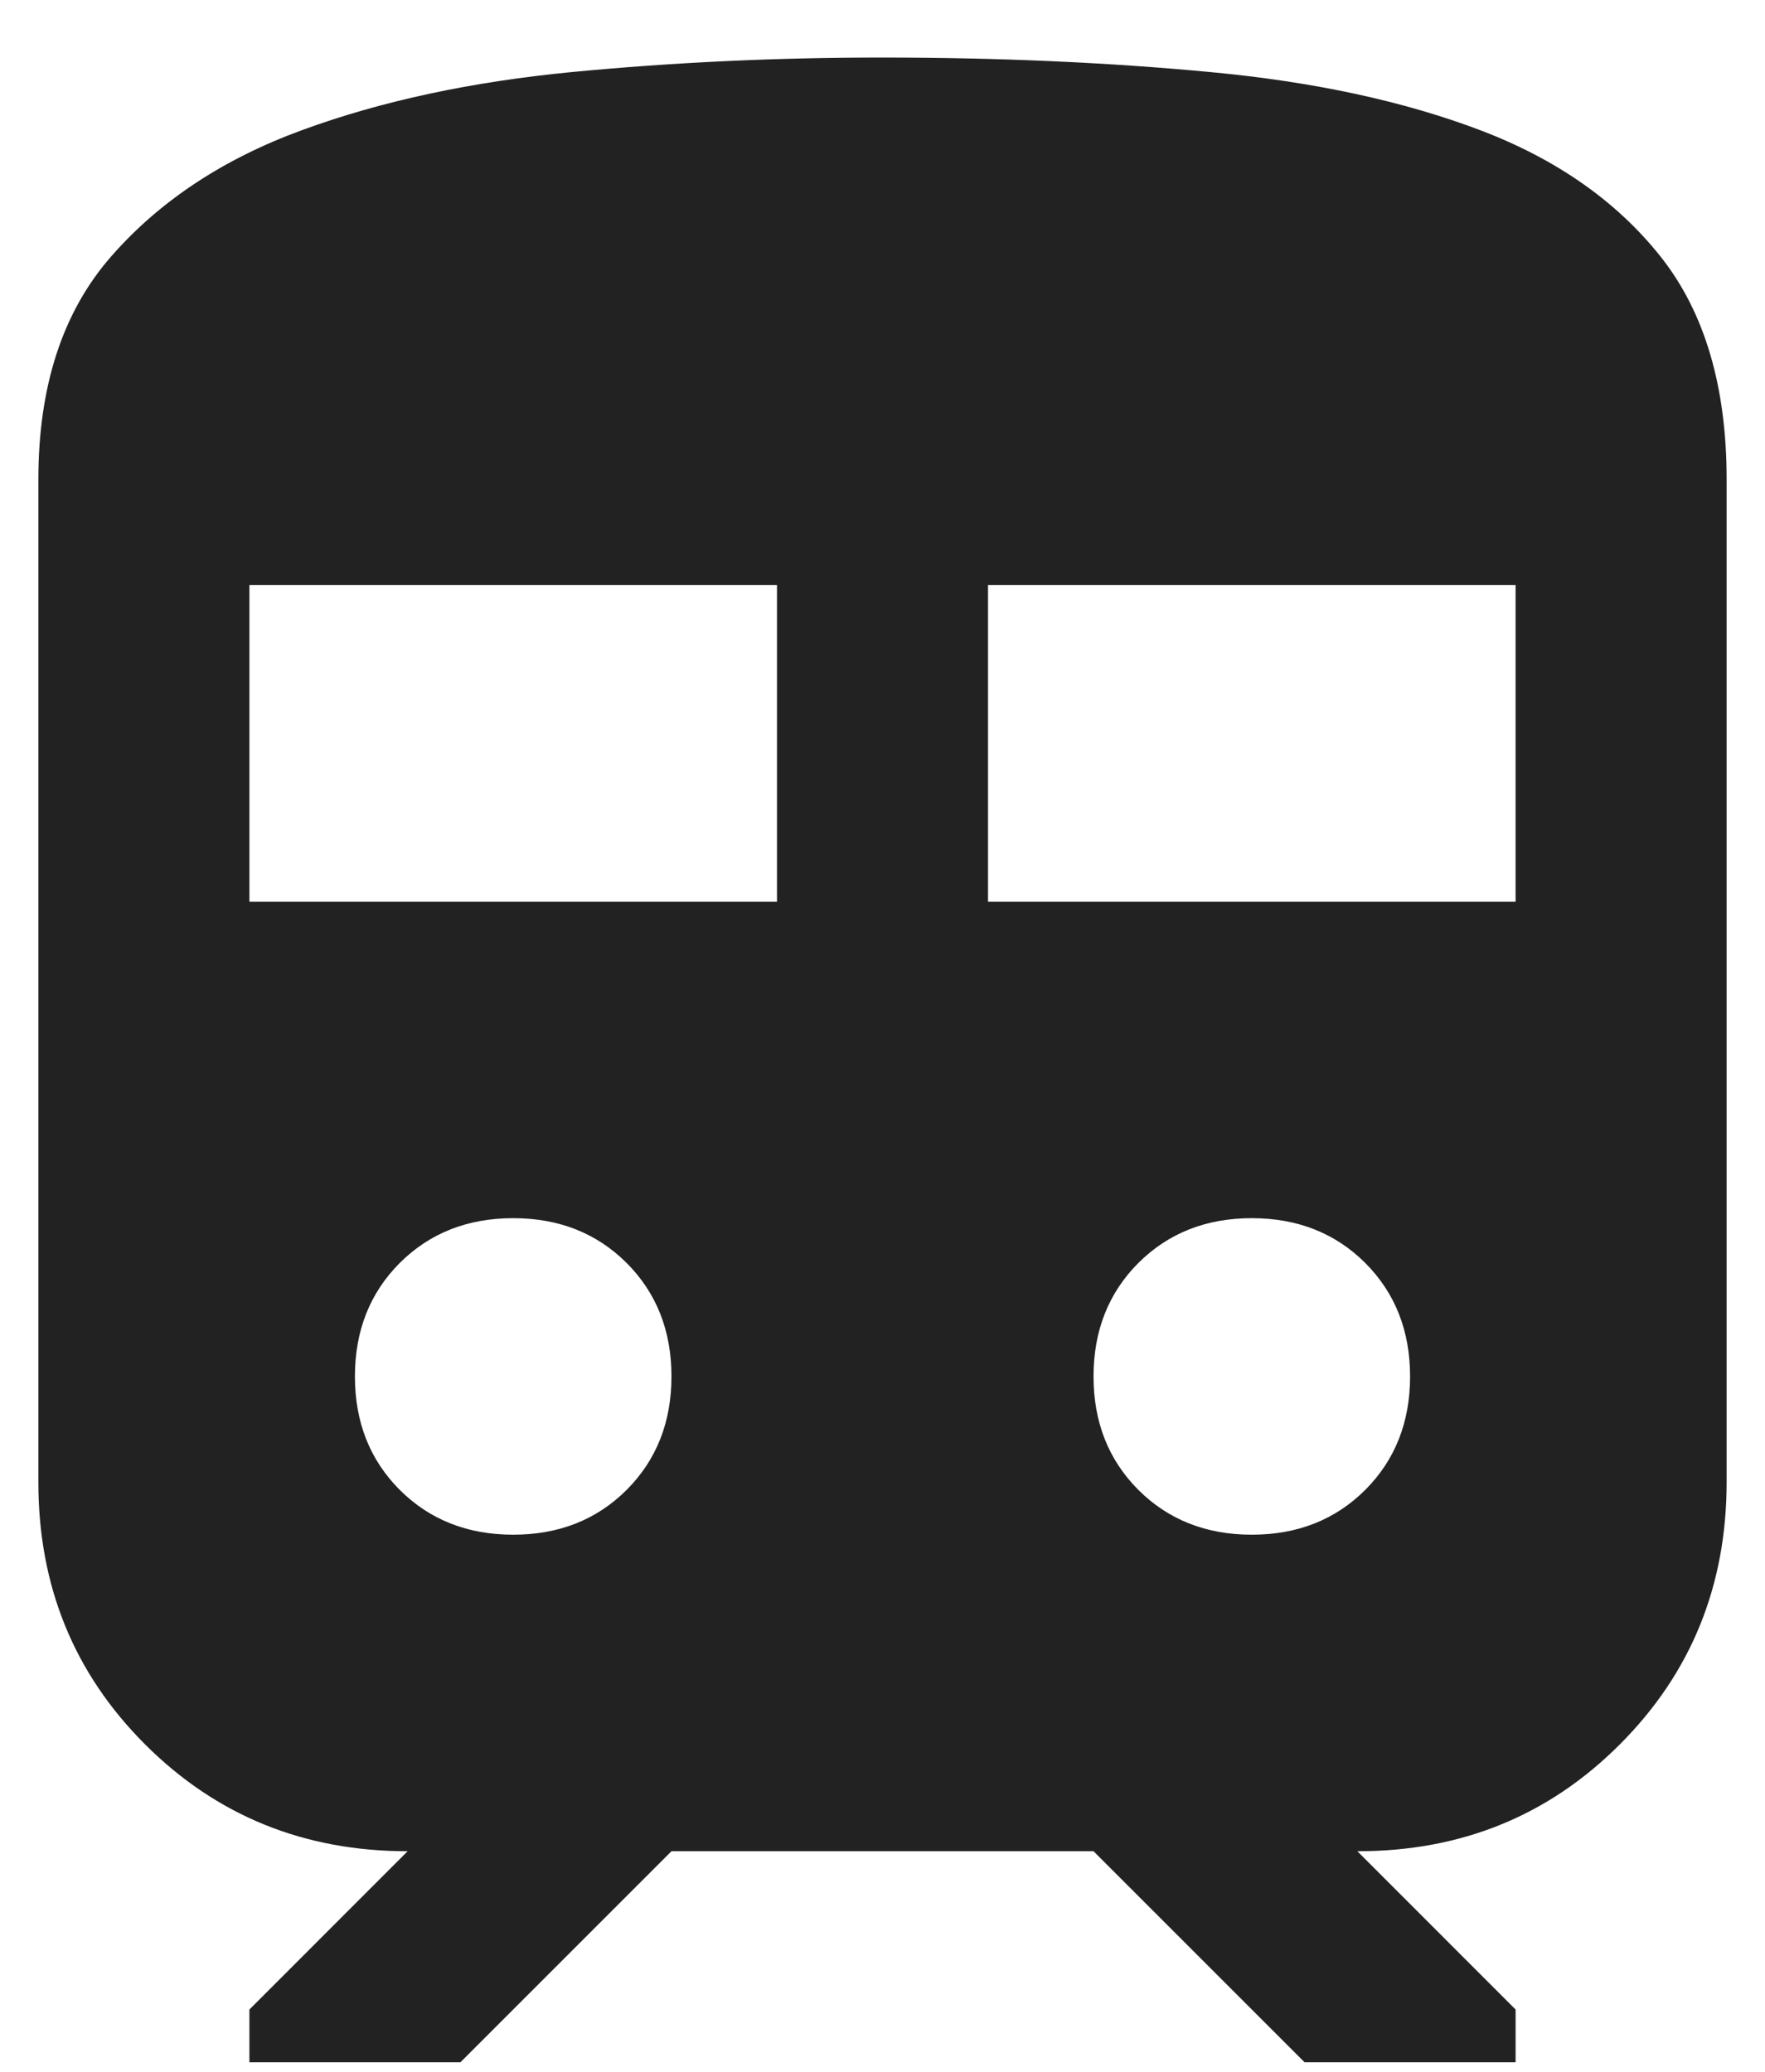 <svg width="23" height="27" viewBox="0 0 23 27" fill="none" xmlns="http://www.w3.org/2000/svg">
<path d="M0.5 19.312V6.25C0.5 5.035 0.815 4.067 1.446 3.345C2.077 2.622 2.907 2.072 3.938 1.695C4.969 1.317 6.143 1.065 7.462 0.938C8.78 0.812 10.126 0.749 11.5 0.75C13.012 0.75 14.439 0.813 15.78 0.94C17.122 1.066 18.29 1.318 19.287 1.696C20.283 2.074 21.068 2.624 21.641 3.346C22.213 4.068 22.5 5.036 22.5 6.25V19.312C22.5 20.665 22.036 21.805 21.108 22.733C20.181 23.662 19.041 24.126 17.688 24.125L19.75 26.188V26.875H17L14.25 24.125H8.75L6 26.875H3.25V26.188L5.312 24.125C3.96 24.125 2.82 23.661 1.891 22.733C0.963 21.806 0.499 20.666 0.5 19.312ZM3.25 11.75H10.125V7.625H3.25V11.75ZM12.875 11.75H19.75V7.625H12.875V11.75ZM6.688 20C7.283 20 7.776 19.805 8.166 19.416C8.555 19.026 8.75 18.533 8.75 17.938C8.75 17.342 8.555 16.849 8.166 16.459C7.776 16.07 7.283 15.875 6.688 15.875C6.092 15.875 5.599 16.07 5.209 16.459C4.82 16.849 4.625 17.342 4.625 17.938C4.625 18.533 4.82 19.026 5.209 19.416C5.599 19.805 6.092 20 6.688 20ZM16.312 20C16.908 20 17.401 19.805 17.791 19.416C18.18 19.026 18.375 18.533 18.375 17.938C18.375 17.342 18.18 16.849 17.791 16.459C17.401 16.07 16.908 15.875 16.312 15.875C15.717 15.875 15.224 16.07 14.834 16.459C14.445 16.849 14.25 17.342 14.25 17.938C14.25 18.533 14.445 19.026 14.834 19.416C15.224 19.805 15.717 20 16.312 20Z" fill="#222222"/>
</svg>
